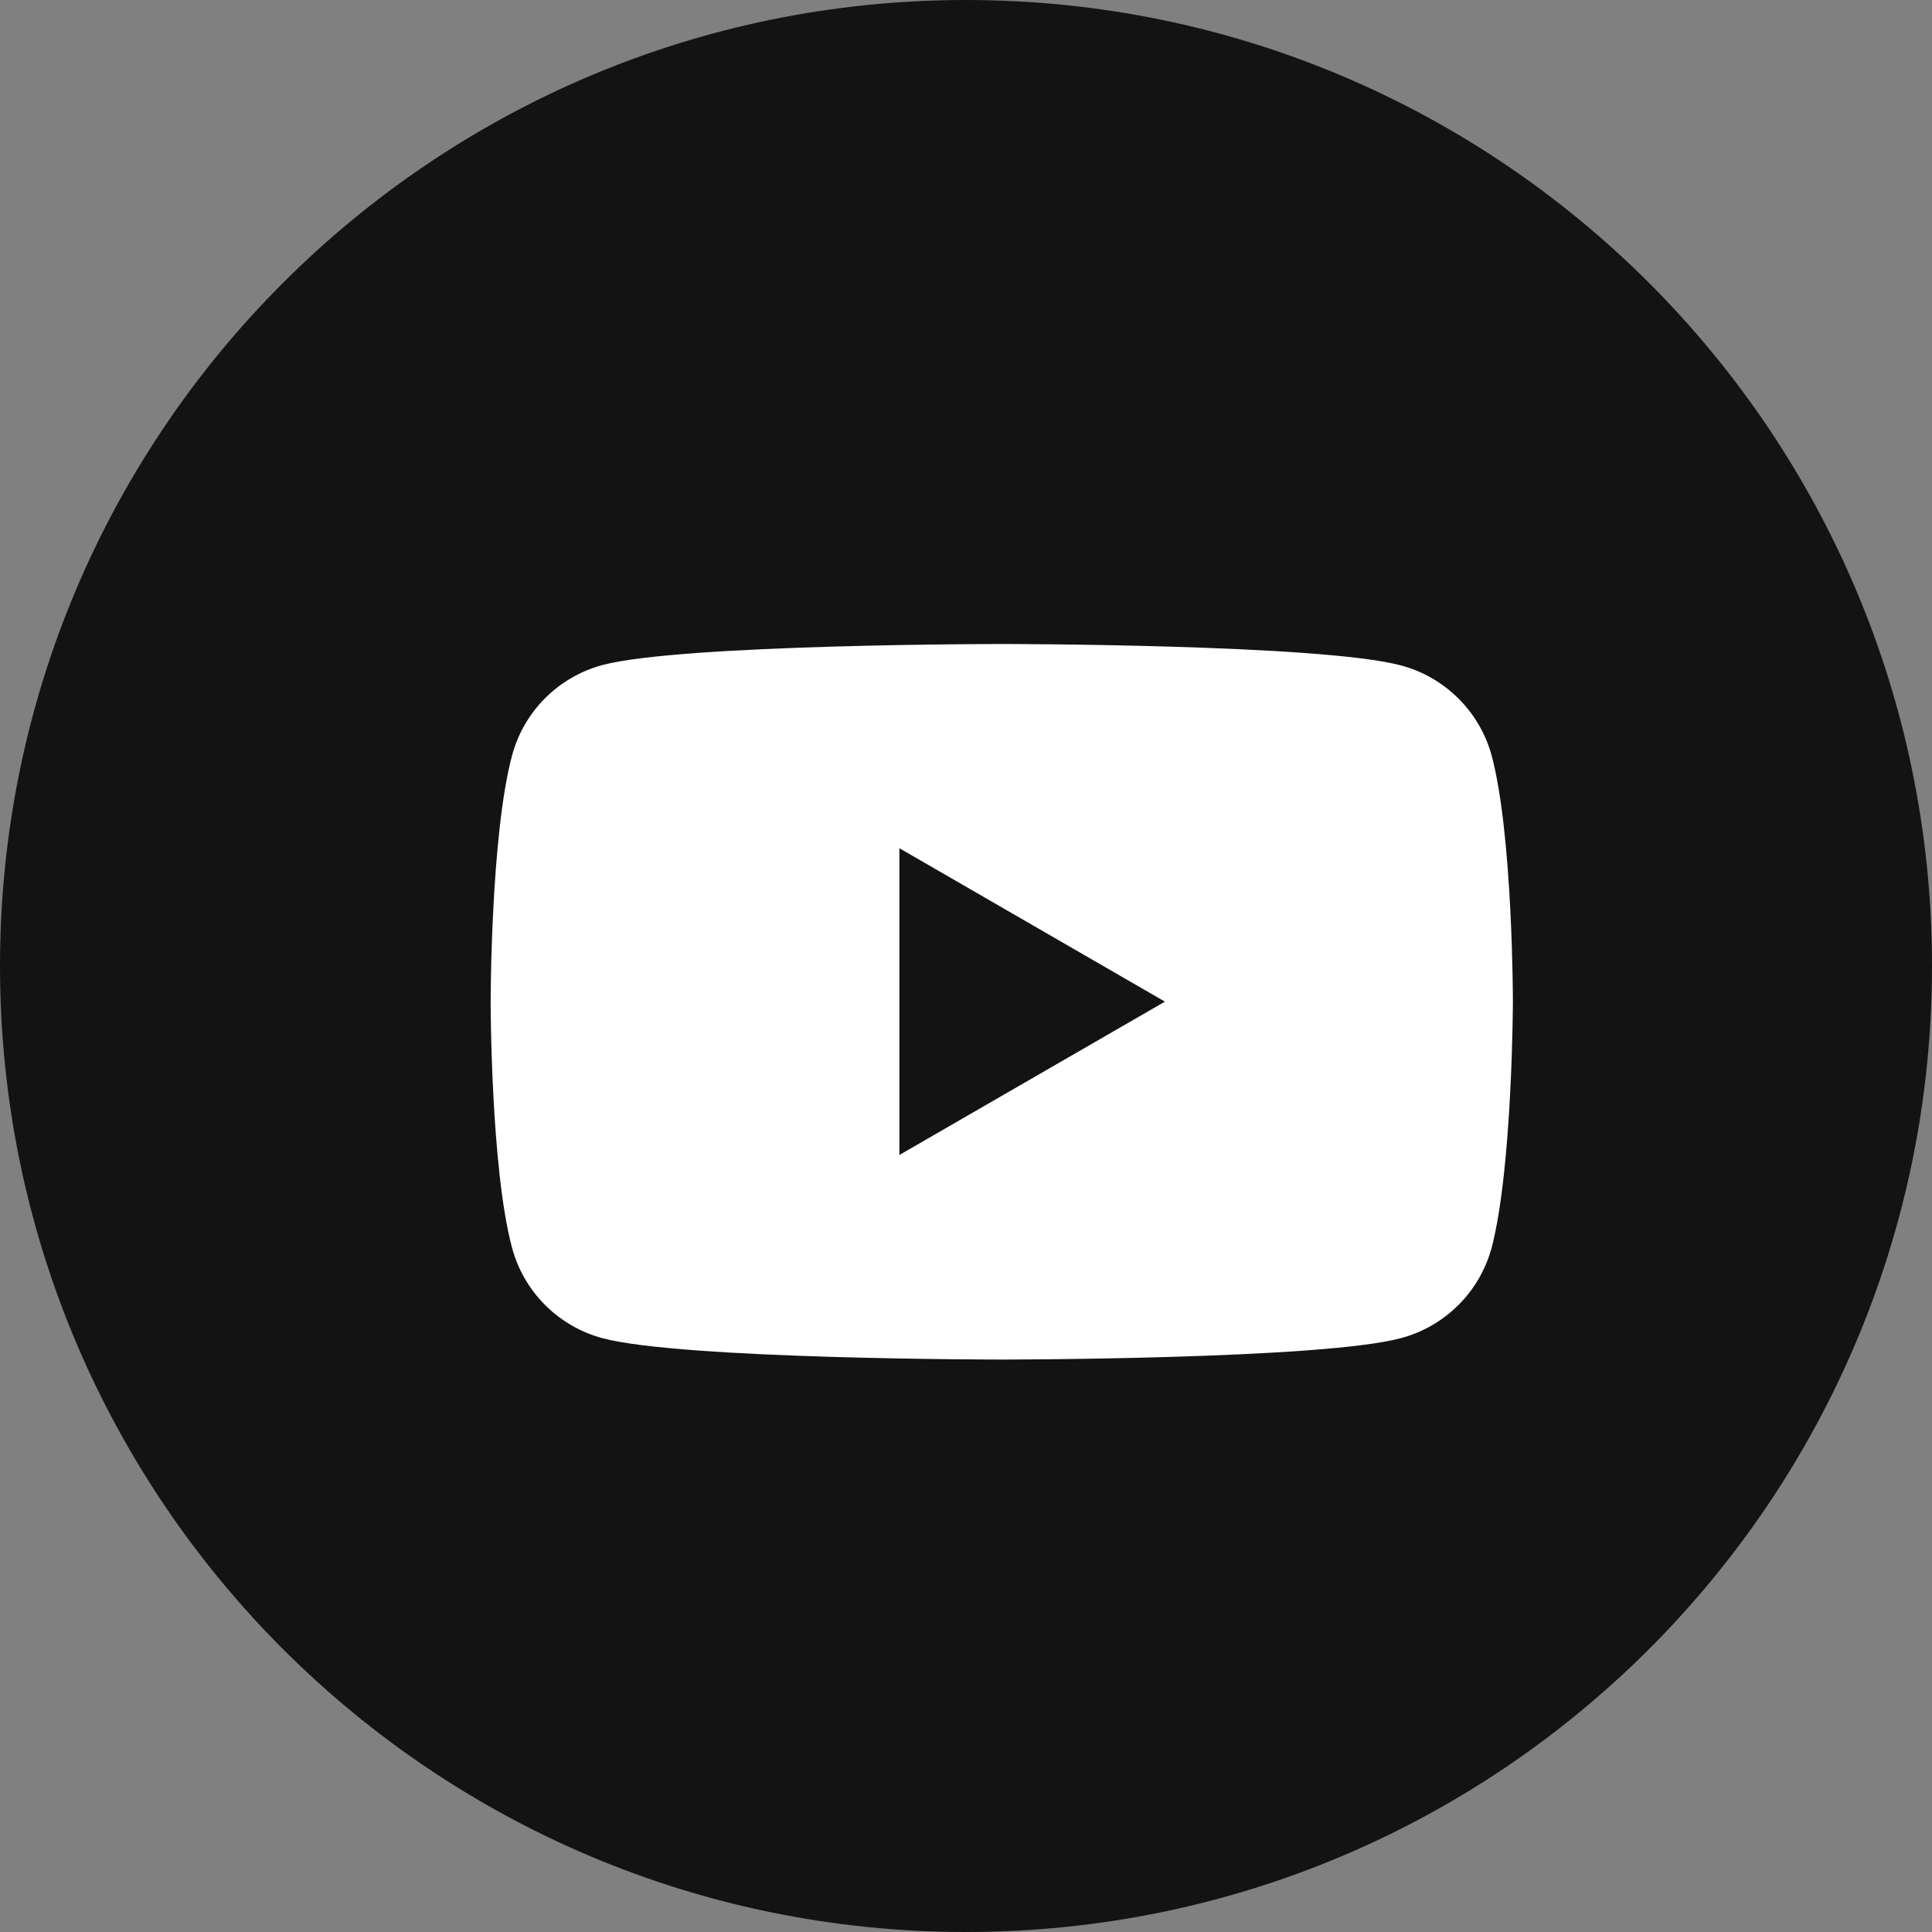 <?xml version="1.0" encoding="UTF-8"?> <svg xmlns="http://www.w3.org/2000/svg" width="27" height="27" viewBox="0 0 27 27" fill="none"><rect x="0" y="0" width="27" height="27" fill="#808080" stroke="none"/> <g clip-path="url(#clip0_610_639)"> <path d="M13.5 27C20.956 27 27 20.956 27 13.5C27 6.044 20.956 0 13.5 0C6.044 0 0 6.044 0 13.5C0 20.956 6.044 27 13.5 27Z" fill="#131313"></path> <path d="M13.5 22C18.194 22 22 18.194 22 13.5C22 8.806 18.194 5 13.5 5C8.806 5 5 8.806 5 13.5C5 18.194 8.806 22 13.5 22Z" fill="white"></path> <path d="M16.28 13.998L12.569 16.141V11.854L16.28 13.998Z" fill="#131313"></path> <path fill-rule="evenodd" clip-rule="evenodd" d="M4 9.714C4 6.558 6.558 4 9.714 4H18.286C21.442 4 24 6.558 24 9.714V18.286C24 21.442 21.442 24 18.286 24H9.714C6.558 24 4 21.442 4 18.286V9.714ZM20.846 17.438C20.763 17.741 20.603 18.018 20.38 18.239C20.158 18.461 19.881 18.62 19.577 18.701C18.463 19 13.997 19 13.997 19C13.997 19 9.53 19 8.418 18.701C8.116 18.62 7.84 18.46 7.618 18.238C7.397 18.017 7.237 17.741 7.156 17.438C6.857 16.323 6.857 13.998 6.857 13.998C6.857 13.998 6.857 11.672 7.156 10.558C7.237 10.255 7.397 9.979 7.618 9.757C7.84 9.535 8.116 9.376 8.418 9.294C9.531 9 13.997 9 13.997 9C13.997 9 18.464 9 19.577 9.299C19.88 9.379 20.157 9.538 20.379 9.759C20.602 9.98 20.763 10.255 20.846 10.558C21.143 11.672 21.143 13.998 21.143 13.998C21.143 13.998 21.137 16.323 20.846 17.438Z" fill="#131313"></path> </g> <defs> <clipPath id="clip0_610_639"> <rect width="27" height="27" fill="white"></rect> </clipPath> </defs> </svg> 